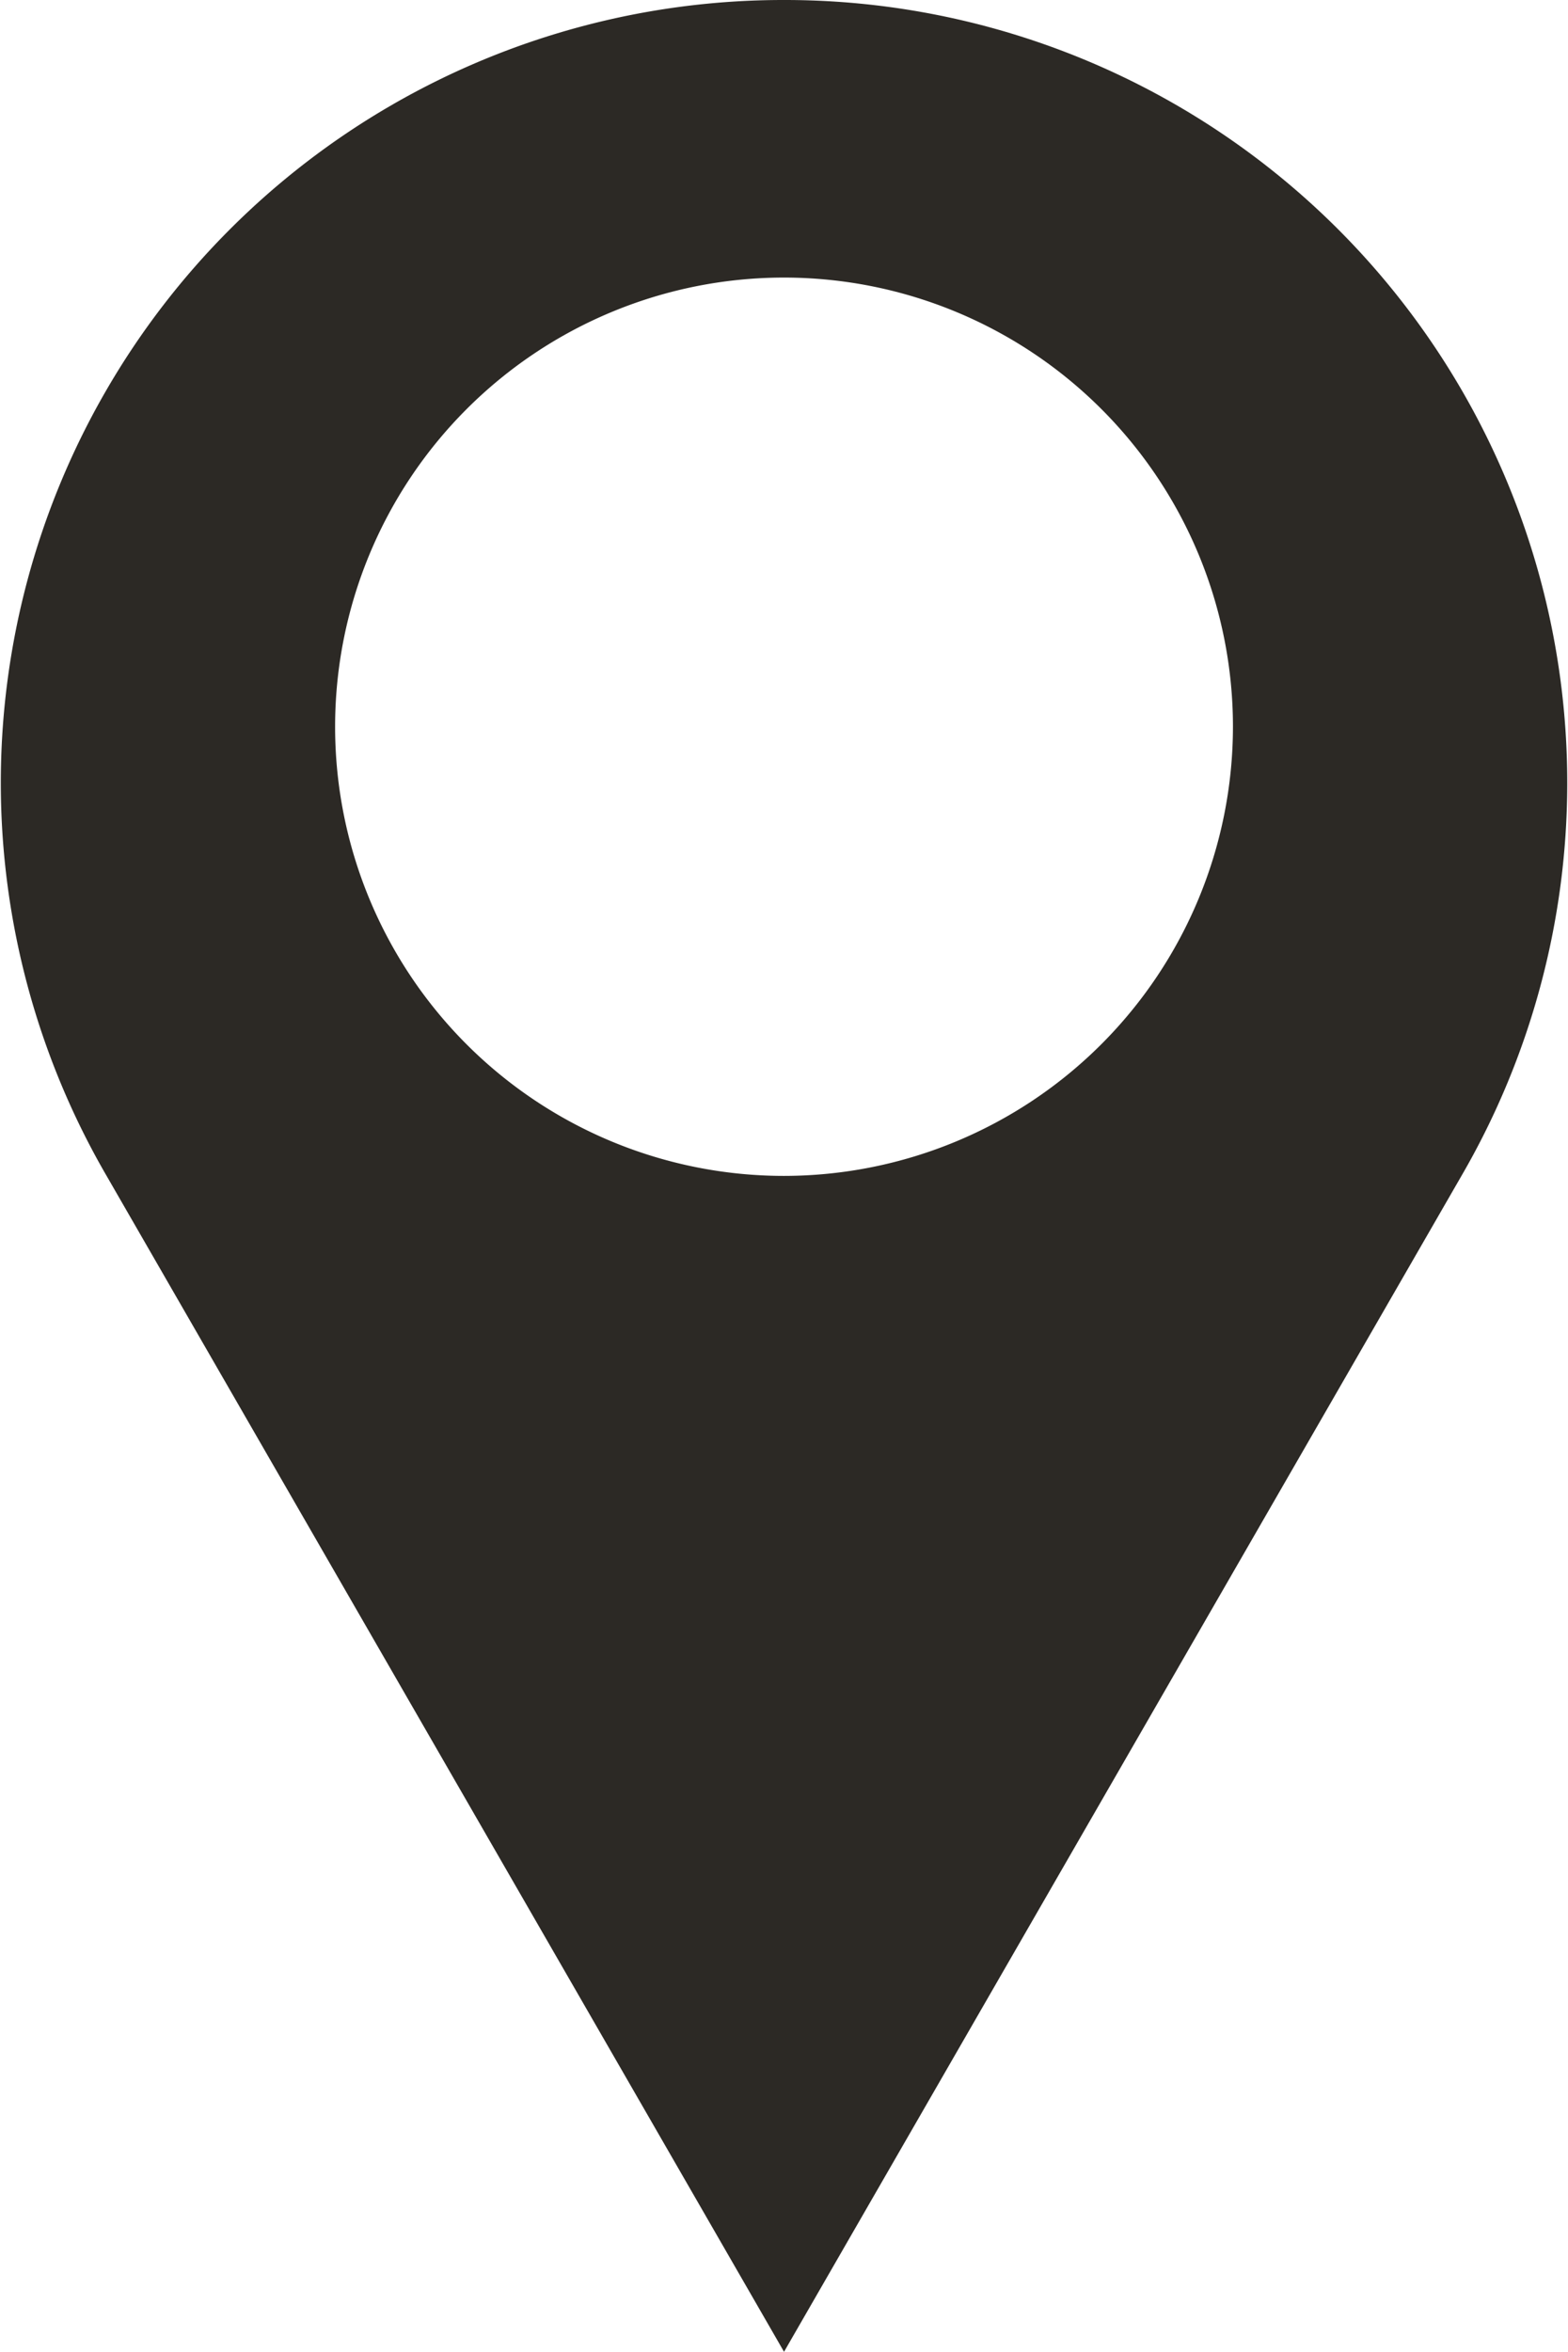 <svg xmlns="http://www.w3.org/2000/svg" width="27.457" height="41.161" viewBox="0 0 27.457 41.161">
  <path id="Path_22562" data-name="Path 22562" d="M34.911,6.8h0A13.7,13.7,0,0,0,23.049,27.38l11.862,20.58L46.773,27.38A13.7,13.7,0,0,0,34.911,6.8Zm0,20.58a7.861,7.861,0,1,1,7.861-7.861A7.868,7.868,0,0,1,34.911,27.38Z" transform="translate(-21.182 -6.8)" fill="#2c2925"/>
</svg>
